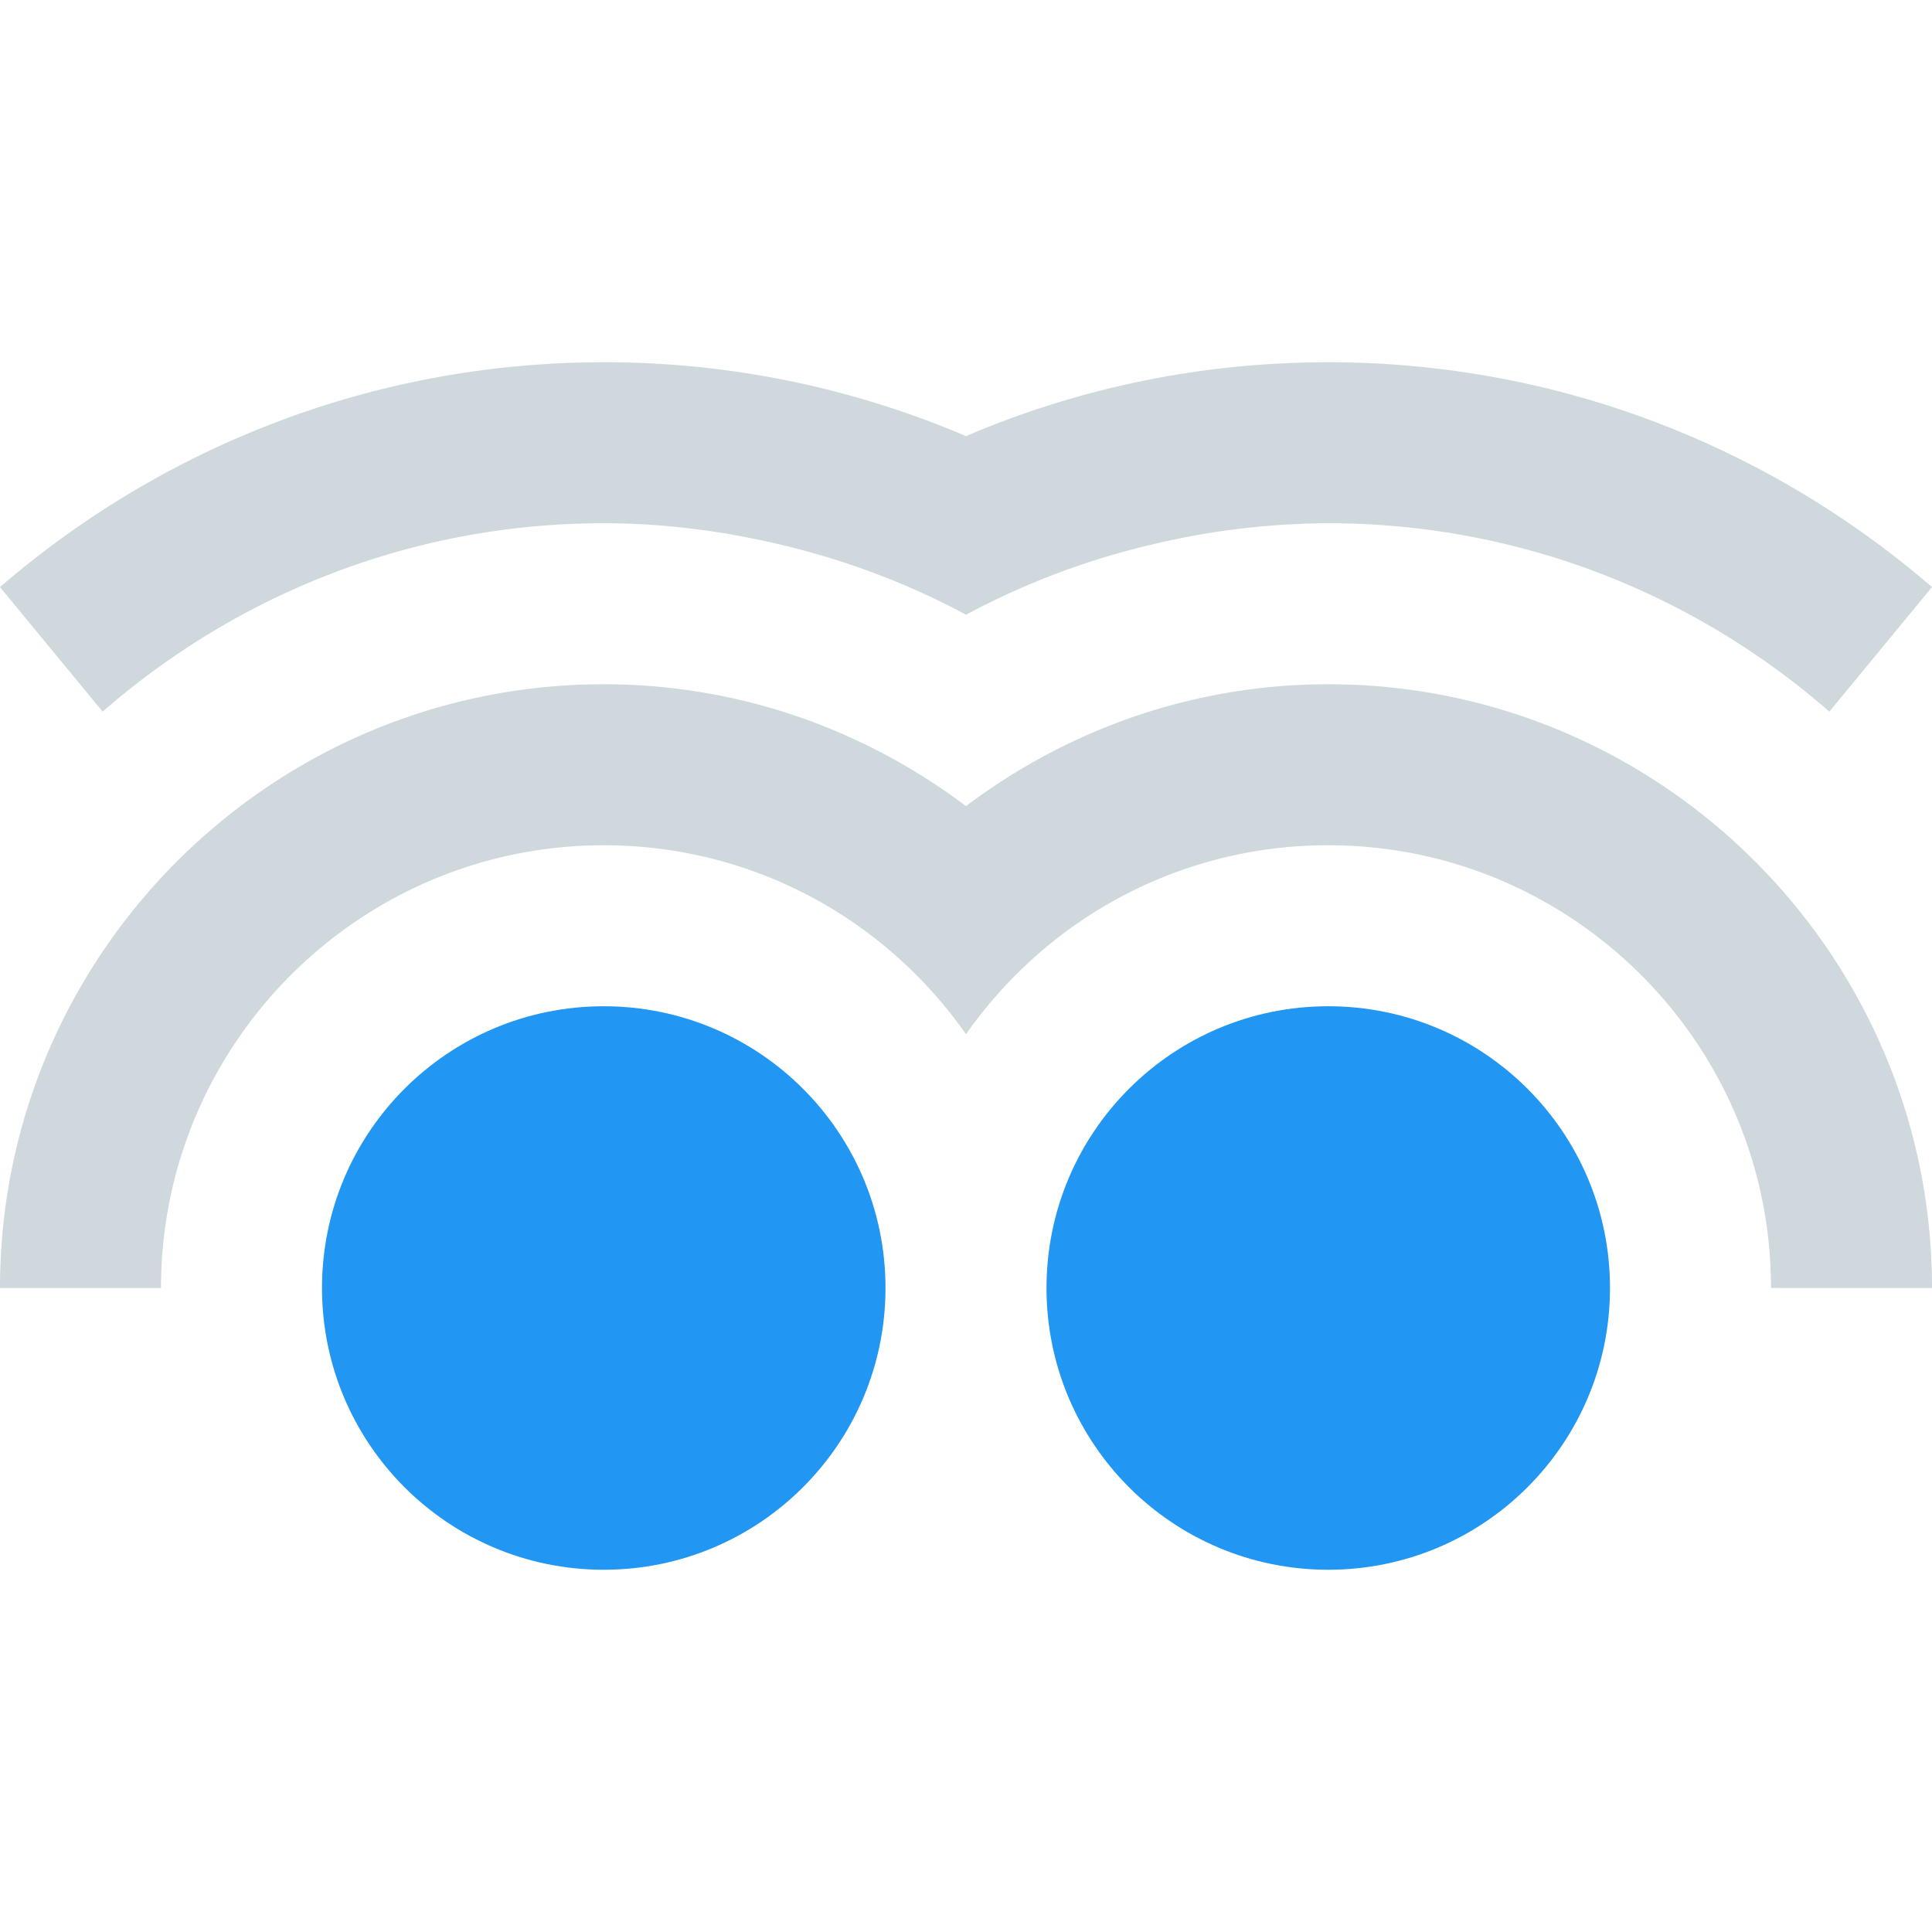 <svg xmlns="http://www.w3.org/2000/svg" viewBox="0 0 48 48"><path d="M22 32c0 3.867-3.133 7-7 7s-7-3.133-7-7 3.133-7 7-7 7 3.133 7 7zm18 0c0 3.867-3.133 7-7 7s-7-3.133-7-7 3.133-7 7-7 7 3.133 7 7z" fill="#2196f3"/><path d="M33 17c-3.379 0-6.488 1.137-9 3.027C21.488 18.137 18.379 17 15 17 6.73 17 0 23.73 0 32h4c0-6.066 4.934-11 11-11 2.266 0 4.375.688 6.125 1.867A11.12 11.12 0 0 1 24 25.695a11.12 11.12 0 0 1 2.875-2.828A10.924 10.924 0 0 1 33 21c6.066 0 11 4.934 11 11h4c0-8.27-6.73-15-15-15z" fill="#cfd8dc"/><path d="M33 9c-3.191 0-6.234.652-9 1.836A22.821 22.821 0 0 0 15 9C9.27 9 4.031 11.11 0 14.586l2.55 3.094C5.888 14.77 10.235 13 15 13c1.492 0 2.938.191 4.328.516 1.649.386 3.219.972 4.672 1.757a18.886 18.886 0 0 1 4.672-1.757A19.023 19.023 0 0 1 33 13c4.766 0 9.117 1.77 12.45 4.68L48 14.586C43.969 11.109 38.73 9 33 9z" fill="#cfd8dc"/></svg>
